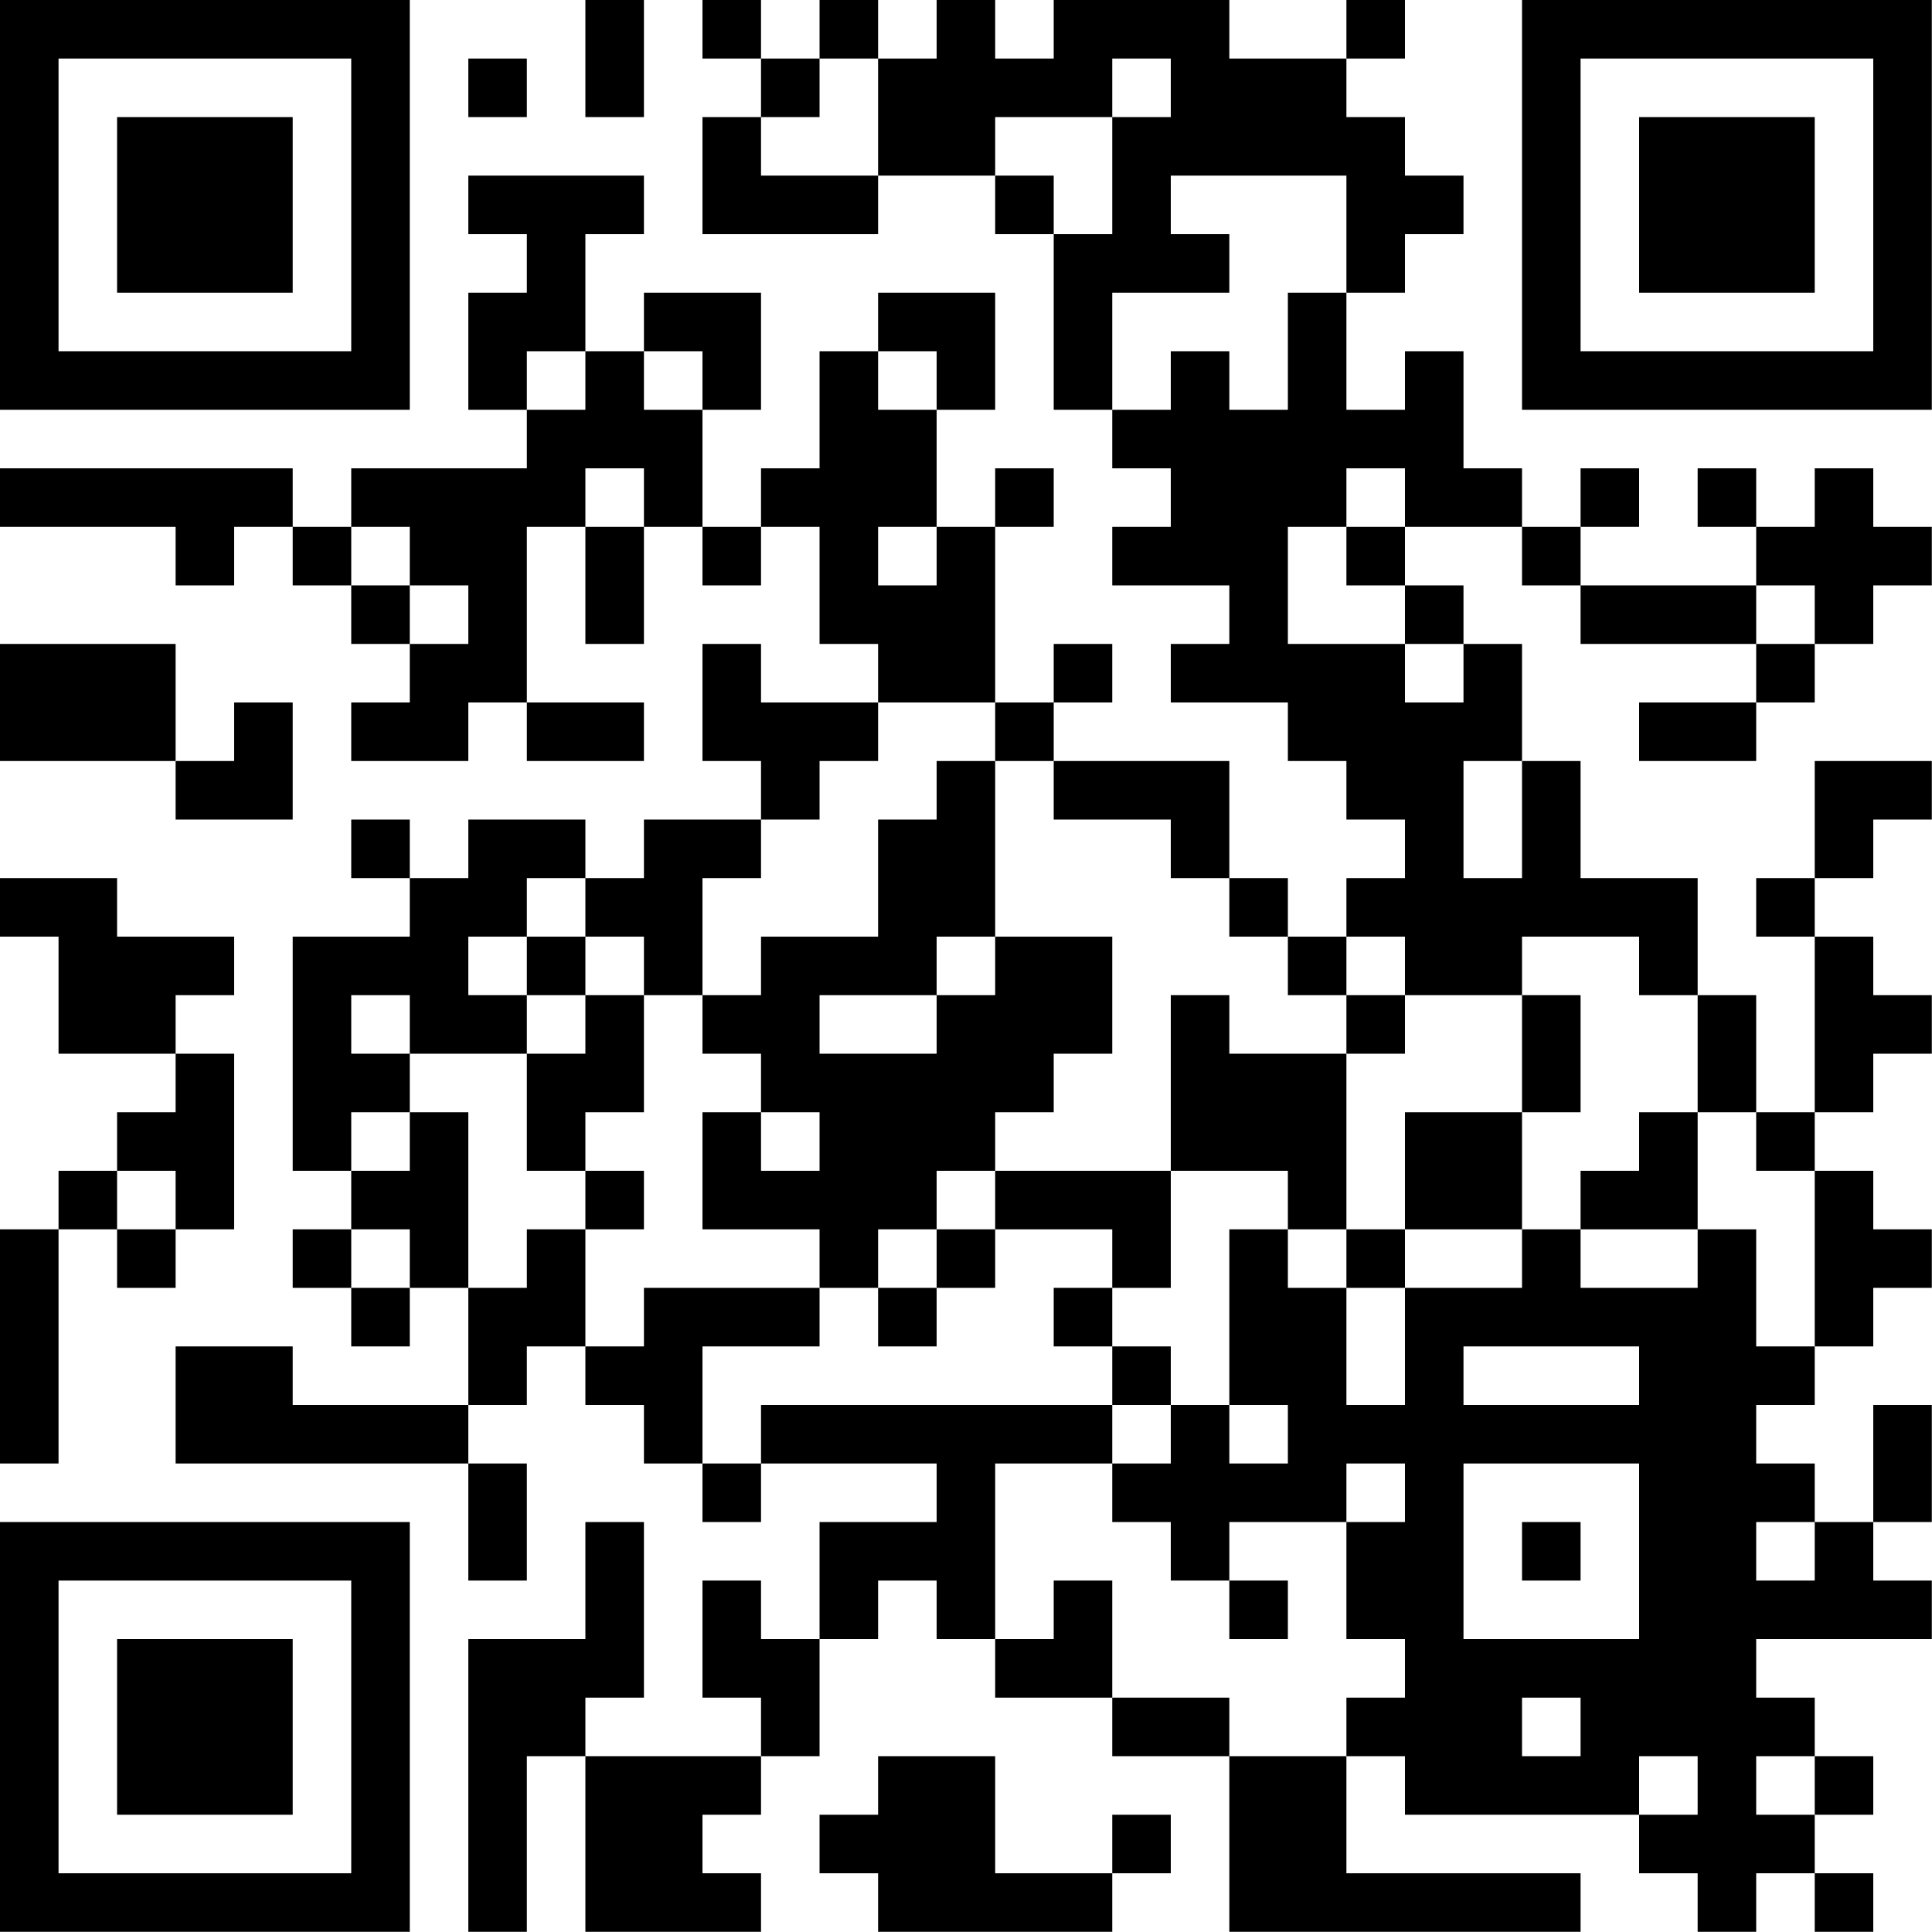 <?xml version="1.0" encoding="UTF-8"?>
<svg xmlns="http://www.w3.org/2000/svg" version="1.1" width="100" height="100" viewBox="0 0 100 100"><rect x="0" y="0" width="100" height="100" fill="#ffffff"/><g transform="scale(3.03)"><g transform="translate(0,0)"><path fill-rule="evenodd" d="M10 0L10 2L11 2L11 0ZM12 0L12 1L13 1L13 2L12 2L12 4L15 4L15 3L17 3L17 4L18 4L18 7L19 7L19 8L20 8L20 9L19 9L19 10L21 10L21 11L20 11L20 12L22 12L22 13L23 13L23 14L24 14L24 15L23 15L23 16L22 16L22 15L21 15L21 13L18 13L18 12L19 12L19 11L18 11L18 12L17 12L17 9L18 9L18 8L17 8L17 9L16 9L16 7L17 7L17 5L15 5L15 6L14 6L14 8L13 8L13 9L12 9L12 7L13 7L13 5L11 5L11 6L10 6L10 4L11 4L11 3L8 3L8 4L9 4L9 5L8 5L8 7L9 7L9 8L6 8L6 9L5 9L5 8L0 8L0 9L3 9L3 10L4 10L4 9L5 9L5 10L6 10L6 11L7 11L7 12L6 12L6 13L8 13L8 12L9 12L9 13L11 13L11 12L9 12L9 9L10 9L10 11L11 11L11 9L12 9L12 10L13 10L13 9L14 9L14 11L15 11L15 12L13 12L13 11L12 11L12 13L13 13L13 14L11 14L11 15L10 15L10 14L8 14L8 15L7 15L7 14L6 14L6 15L7 15L7 16L5 16L5 20L6 20L6 21L5 21L5 22L6 22L6 23L7 23L7 22L8 22L8 24L5 24L5 23L3 23L3 25L8 25L8 27L9 27L9 25L8 25L8 24L9 24L9 23L10 23L10 24L11 24L11 25L12 25L12 26L13 26L13 25L16 25L16 26L14 26L14 28L13 28L13 27L12 27L12 29L13 29L13 30L10 30L10 29L11 29L11 26L10 26L10 28L8 28L8 33L9 33L9 30L10 30L10 33L13 33L13 32L12 32L12 31L13 31L13 30L14 30L14 28L15 28L15 27L16 27L16 28L17 28L17 29L19 29L19 30L21 30L21 33L27 33L27 32L23 32L23 30L24 30L24 31L28 31L28 32L29 32L29 33L30 33L30 32L31 32L31 33L32 33L32 32L31 32L31 31L32 31L32 30L31 30L31 29L30 29L30 28L33 28L33 27L32 27L32 26L33 26L33 24L32 24L32 26L31 26L31 25L30 25L30 24L31 24L31 23L32 23L32 22L33 22L33 21L32 21L32 20L31 20L31 19L32 19L32 18L33 18L33 17L32 17L32 16L31 16L31 15L32 15L32 14L33 14L33 13L31 13L31 15L30 15L30 16L31 16L31 19L30 19L30 17L29 17L29 15L27 15L27 13L26 13L26 11L25 11L25 10L24 10L24 9L26 9L26 10L27 10L27 11L30 11L30 12L28 12L28 13L30 13L30 12L31 12L31 11L32 11L32 10L33 10L33 9L32 9L32 8L31 8L31 9L30 9L30 8L29 8L29 9L30 9L30 10L27 10L27 9L28 9L28 8L27 8L27 9L26 9L26 8L25 8L25 6L24 6L24 7L23 7L23 5L24 5L24 4L25 4L25 3L24 3L24 2L23 2L23 1L24 1L24 0L23 0L23 1L21 1L21 0L18 0L18 1L17 1L17 0L16 0L16 1L15 1L15 0L14 0L14 1L13 1L13 0ZM8 1L8 2L9 2L9 1ZM14 1L14 2L13 2L13 3L15 3L15 1ZM19 1L19 2L17 2L17 3L18 3L18 4L19 4L19 2L20 2L20 1ZM20 3L20 4L21 4L21 5L19 5L19 7L20 7L20 6L21 6L21 7L22 7L22 5L23 5L23 3ZM9 6L9 7L10 7L10 6ZM11 6L11 7L12 7L12 6ZM15 6L15 7L16 7L16 6ZM10 8L10 9L11 9L11 8ZM23 8L23 9L22 9L22 11L24 11L24 12L25 12L25 11L24 11L24 10L23 10L23 9L24 9L24 8ZM6 9L6 10L7 10L7 11L8 11L8 10L7 10L7 9ZM15 9L15 10L16 10L16 9ZM30 10L30 11L31 11L31 10ZM0 11L0 13L3 13L3 14L5 14L5 12L4 12L4 13L3 13L3 11ZM15 12L15 13L14 13L14 14L13 14L13 15L12 15L12 17L11 17L11 16L10 16L10 15L9 15L9 16L8 16L8 17L9 17L9 18L7 18L7 17L6 17L6 18L7 18L7 19L6 19L6 20L7 20L7 19L8 19L8 22L9 22L9 21L10 21L10 23L11 23L11 22L14 22L14 23L12 23L12 25L13 25L13 24L19 24L19 25L17 25L17 28L18 28L18 27L19 27L19 29L21 29L21 30L23 30L23 29L24 29L24 28L23 28L23 26L24 26L24 25L23 25L23 26L21 26L21 27L20 27L20 26L19 26L19 25L20 25L20 24L21 24L21 25L22 25L22 24L21 24L21 21L22 21L22 22L23 22L23 24L24 24L24 22L26 22L26 21L27 21L27 22L29 22L29 21L30 21L30 23L31 23L31 20L30 20L30 19L29 19L29 17L28 17L28 16L26 16L26 17L24 17L24 16L23 16L23 17L22 17L22 16L21 16L21 15L20 15L20 14L18 14L18 13L17 13L17 12ZM16 13L16 14L15 14L15 16L13 16L13 17L12 17L12 18L13 18L13 19L12 19L12 21L14 21L14 22L15 22L15 23L16 23L16 22L17 22L17 21L19 21L19 22L18 22L18 23L19 23L19 24L20 24L20 23L19 23L19 22L20 22L20 20L22 20L22 21L23 21L23 22L24 22L24 21L26 21L26 19L27 19L27 17L26 17L26 19L24 19L24 21L23 21L23 18L24 18L24 17L23 17L23 18L21 18L21 17L20 17L20 20L17 20L17 19L18 19L18 18L19 18L19 16L17 16L17 13ZM25 13L25 15L26 15L26 13ZM0 15L0 16L1 16L1 18L3 18L3 19L2 19L2 20L1 20L1 21L0 21L0 25L1 25L1 21L2 21L2 22L3 22L3 21L4 21L4 18L3 18L3 17L4 17L4 16L2 16L2 15ZM9 16L9 17L10 17L10 18L9 18L9 20L10 20L10 21L11 21L11 20L10 20L10 19L11 19L11 17L10 17L10 16ZM16 16L16 17L14 17L14 18L16 18L16 17L17 17L17 16ZM13 19L13 20L14 20L14 19ZM28 19L28 20L27 20L27 21L29 21L29 19ZM2 20L2 21L3 21L3 20ZM16 20L16 21L15 21L15 22L16 22L16 21L17 21L17 20ZM6 21L6 22L7 22L7 21ZM25 23L25 24L28 24L28 23ZM25 25L25 28L28 28L28 25ZM26 26L26 27L27 27L27 26ZM30 26L30 27L31 27L31 26ZM21 27L21 28L22 28L22 27ZM26 29L26 30L27 30L27 29ZM15 30L15 31L14 31L14 32L15 32L15 33L19 33L19 32L20 32L20 31L19 31L19 32L17 32L17 30ZM28 30L28 31L29 31L29 30ZM30 30L30 31L31 31L31 30ZM0 0L0 7L7 7L7 0ZM1 1L1 6L6 6L6 1ZM2 2L2 5L5 5L5 2ZM26 0L26 7L33 7L33 0ZM27 1L27 6L32 6L32 1ZM28 2L28 5L31 5L31 2ZM0 26L0 33L7 33L7 26ZM1 27L1 32L6 32L6 27ZM2 28L2 31L5 31L5 28Z" fill="#000000"/></g></g></svg>
